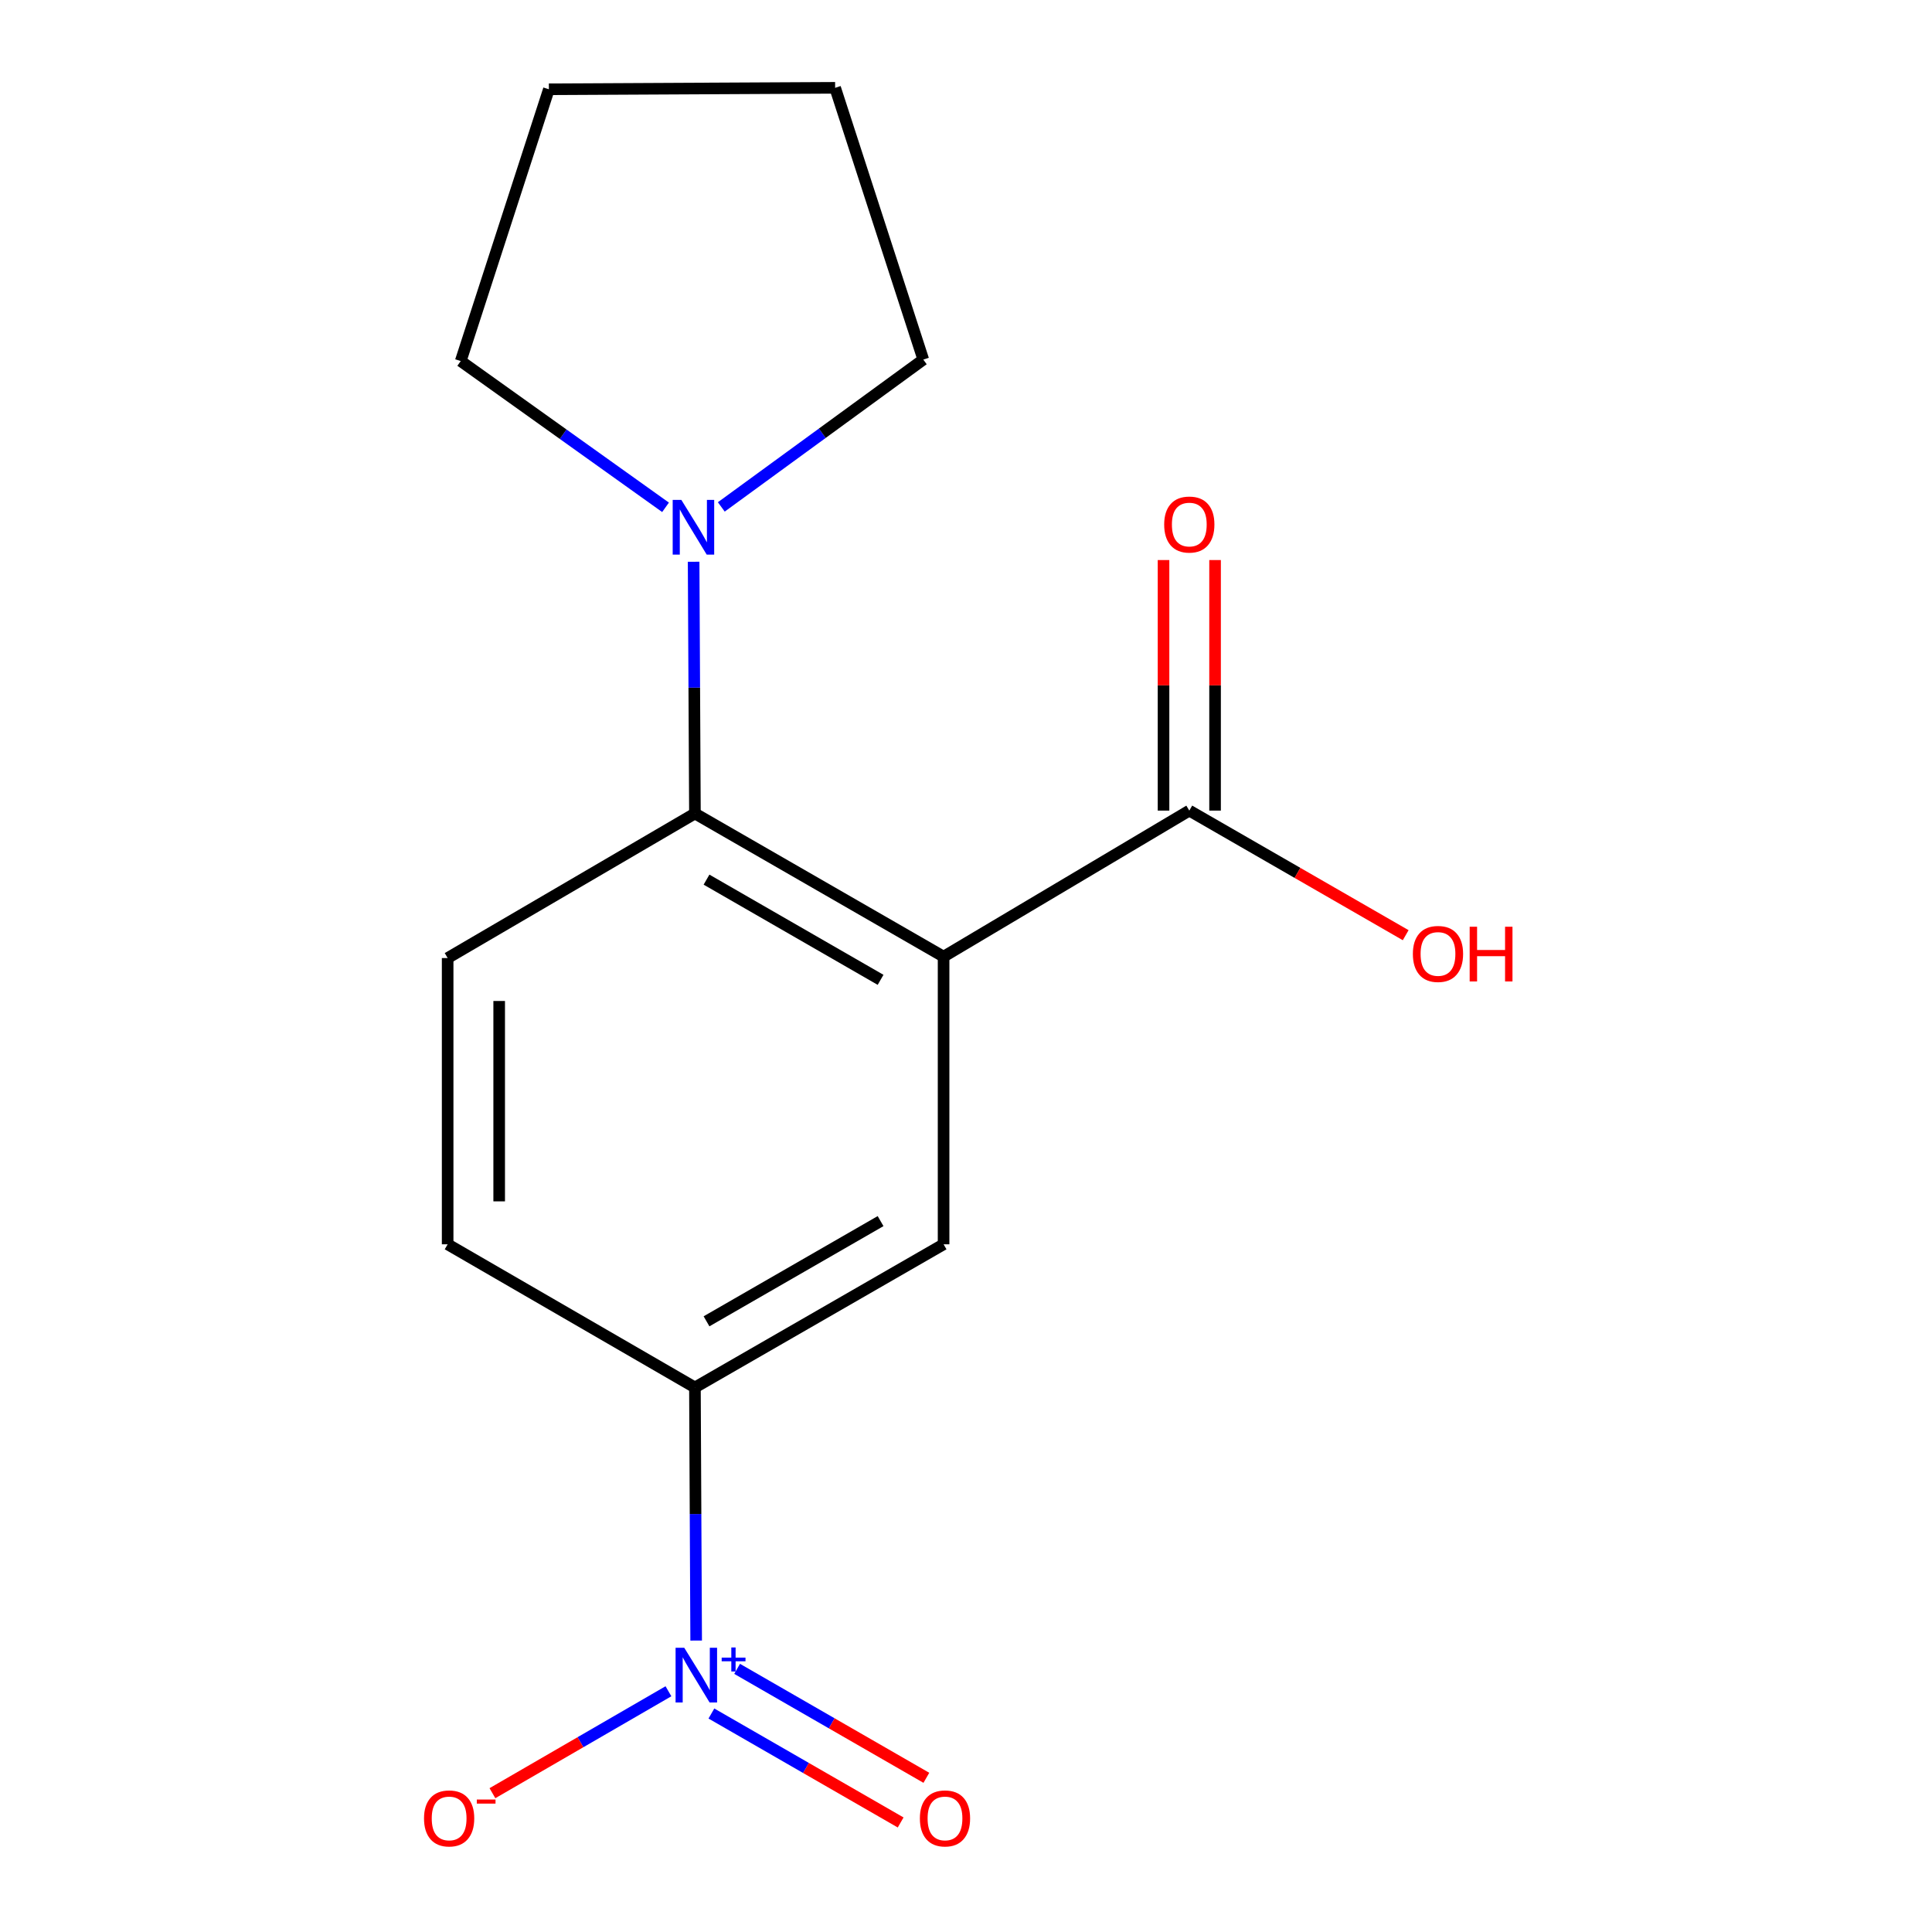 <?xml version='1.0' encoding='iso-8859-1'?>
<svg version='1.1' baseProfile='full'
              xmlns='http://www.w3.org/2000/svg'
                      xmlns:rdkit='http://www.rdkit.org/xml'
                      xmlns:xlink='http://www.w3.org/1999/xlink'
                  xml:space='preserve'
width='1000px' height='1000px' viewBox='0 0 1000 1000'>
<!-- END OF HEADER -->
<rect style='opacity:1.0;fill:#FFFFFF;stroke:none' width='1000' height='1000' x='0' y='0'> </rect>
<path class='bond-1' d='M 488.399,495.16 L 359.694,421.063' style='fill:none;fill-rule:evenodd;stroke:#000000;stroke-width:6px;stroke-linecap:butt;stroke-linejoin:miter;stroke-opacity:1' />
<path class='bond-1' d='M 455.785,507.163 L 365.691,455.295' style='fill:none;fill-rule:evenodd;stroke:#000000;stroke-width:6px;stroke-linecap:butt;stroke-linejoin:miter;stroke-opacity:1' />
<path class='bond-2' d='M 488.399,495.16 L 488.399,644.049' style='fill:none;fill-rule:evenodd;stroke:#000000;stroke-width:6px;stroke-linecap:butt;stroke-linejoin:miter;stroke-opacity:1' />
<path class='bond-3' d='M 488.399,495.16 L 615.578,419.567' style='fill:none;fill-rule:evenodd;stroke:#000000;stroke-width:6px;stroke-linecap:butt;stroke-linejoin:miter;stroke-opacity:1' />
<path class='bond-0' d='M 360.333,849.152 L 360.013,783.648' style='fill:none;fill-rule:evenodd;stroke:#0000FF;stroke-width:6px;stroke-linecap:butt;stroke-linejoin:miter;stroke-opacity:1' />
<path class='bond-0' d='M 360.013,783.648 L 359.694,718.145' style='fill:none;fill-rule:evenodd;stroke:#000000;stroke-width:6px;stroke-linecap:butt;stroke-linejoin:miter;stroke-opacity:1' />
<path class='bond-7' d='M 345.984,875.394 L 300.431,901.774' style='fill:none;fill-rule:evenodd;stroke:#0000FF;stroke-width:6px;stroke-linecap:butt;stroke-linejoin:miter;stroke-opacity:1' />
<path class='bond-7' d='M 300.431,901.774 L 254.879,928.153' style='fill:none;fill-rule:evenodd;stroke:#FF0000;stroke-width:6px;stroke-linecap:butt;stroke-linejoin:miter;stroke-opacity:1' />
<path class='bond-8' d='M 368.218,886.913 L 417.197,915.11' style='fill:none;fill-rule:evenodd;stroke:#0000FF;stroke-width:6px;stroke-linecap:butt;stroke-linejoin:miter;stroke-opacity:1' />
<path class='bond-8' d='M 417.197,915.11 L 466.175,943.307' style='fill:none;fill-rule:evenodd;stroke:#FF0000;stroke-width:6px;stroke-linecap:butt;stroke-linejoin:miter;stroke-opacity:1' />
<path class='bond-8' d='M 381.527,863.796 L 430.506,891.993' style='fill:none;fill-rule:evenodd;stroke:#0000FF;stroke-width:6px;stroke-linecap:butt;stroke-linejoin:miter;stroke-opacity:1' />
<path class='bond-8' d='M 430.506,891.993 L 479.484,920.19' style='fill:none;fill-rule:evenodd;stroke:#FF0000;stroke-width:6px;stroke-linecap:butt;stroke-linejoin:miter;stroke-opacity:1' />
<path class='bond-5' d='M 359.694,421.063 L 359.355,355.914' style='fill:none;fill-rule:evenodd;stroke:#000000;stroke-width:6px;stroke-linecap:butt;stroke-linejoin:miter;stroke-opacity:1' />
<path class='bond-5' d='M 359.355,355.914 L 359.016,290.765' style='fill:none;fill-rule:evenodd;stroke:#0000FF;stroke-width:6px;stroke-linecap:butt;stroke-linejoin:miter;stroke-opacity:1' />
<path class='bond-6' d='M 359.694,421.063 L 231.7,495.886' style='fill:none;fill-rule:evenodd;stroke:#000000;stroke-width:6px;stroke-linecap:butt;stroke-linejoin:miter;stroke-opacity:1' />
<path class='bond-4' d='M 488.399,644.049 L 359.694,718.145' style='fill:none;fill-rule:evenodd;stroke:#000000;stroke-width:6px;stroke-linecap:butt;stroke-linejoin:miter;stroke-opacity:1' />
<path class='bond-4' d='M 455.785,632.046 L 365.691,683.913' style='fill:none;fill-rule:evenodd;stroke:#000000;stroke-width:6px;stroke-linecap:butt;stroke-linejoin:miter;stroke-opacity:1' />
<path class='bond-10' d='M 628.915,419.567 L 628.915,354.724' style='fill:none;fill-rule:evenodd;stroke:#000000;stroke-width:6px;stroke-linecap:butt;stroke-linejoin:miter;stroke-opacity:1' />
<path class='bond-10' d='M 628.915,354.724 L 628.915,289.882' style='fill:none;fill-rule:evenodd;stroke:#FF0000;stroke-width:6px;stroke-linecap:butt;stroke-linejoin:miter;stroke-opacity:1' />
<path class='bond-10' d='M 602.241,419.567 L 602.241,354.724' style='fill:none;fill-rule:evenodd;stroke:#000000;stroke-width:6px;stroke-linecap:butt;stroke-linejoin:miter;stroke-opacity:1' />
<path class='bond-10' d='M 602.241,354.724 L 602.241,289.882' style='fill:none;fill-rule:evenodd;stroke:#FF0000;stroke-width:6px;stroke-linecap:butt;stroke-linejoin:miter;stroke-opacity:1' />
<path class='bond-11' d='M 615.578,419.567 L 671.581,451.811' style='fill:none;fill-rule:evenodd;stroke:#000000;stroke-width:6px;stroke-linecap:butt;stroke-linejoin:miter;stroke-opacity:1' />
<path class='bond-11' d='M 671.581,451.811 L 727.585,484.055' style='fill:none;fill-rule:evenodd;stroke:#FF0000;stroke-width:6px;stroke-linecap:butt;stroke-linejoin:miter;stroke-opacity:1' />
<path class='bond-16' d='M 359.694,718.145 L 231.7,644.049' style='fill:none;fill-rule:evenodd;stroke:#000000;stroke-width:6px;stroke-linecap:butt;stroke-linejoin:miter;stroke-opacity:1' />
<path class='bond-12' d='M 373.345,262.381 L 425.619,224.25' style='fill:none;fill-rule:evenodd;stroke:#0000FF;stroke-width:6px;stroke-linecap:butt;stroke-linejoin:miter;stroke-opacity:1' />
<path class='bond-12' d='M 425.619,224.25 L 477.892,186.119' style='fill:none;fill-rule:evenodd;stroke:#000000;stroke-width:6px;stroke-linecap:butt;stroke-linejoin:miter;stroke-opacity:1' />
<path class='bond-13' d='M 344.483,262.589 L 291.478,224.739' style='fill:none;fill-rule:evenodd;stroke:#0000FF;stroke-width:6px;stroke-linecap:butt;stroke-linejoin:miter;stroke-opacity:1' />
<path class='bond-13' d='M 291.478,224.739 L 238.472,186.889' style='fill:none;fill-rule:evenodd;stroke:#000000;stroke-width:6px;stroke-linecap:butt;stroke-linejoin:miter;stroke-opacity:1' />
<path class='bond-9' d='M 231.7,495.886 L 231.7,644.049' style='fill:none;fill-rule:evenodd;stroke:#000000;stroke-width:6px;stroke-linecap:butt;stroke-linejoin:miter;stroke-opacity:1' />
<path class='bond-9' d='M 258.375,518.11 L 258.375,621.824' style='fill:none;fill-rule:evenodd;stroke:#000000;stroke-width:6px;stroke-linecap:butt;stroke-linejoin:miter;stroke-opacity:1' />
<path class='bond-15' d='M 477.892,186.119 L 432.264,45.455' style='fill:none;fill-rule:evenodd;stroke:#000000;stroke-width:6px;stroke-linecap:butt;stroke-linejoin:miter;stroke-opacity:1' />
<path class='bond-14' d='M 238.472,186.889 L 284.101,46.21' style='fill:none;fill-rule:evenodd;stroke:#000000;stroke-width:6px;stroke-linecap:butt;stroke-linejoin:miter;stroke-opacity:1' />
<path class='bond-17' d='M 284.101,46.21 L 432.264,45.455' style='fill:none;fill-rule:evenodd;stroke:#000000;stroke-width:6px;stroke-linecap:butt;stroke-linejoin:miter;stroke-opacity:1' />
<path  class='atom-1' d='M 354.16 852.874
L 363.44 867.874
Q 364.36 869.354, 365.84 872.034
Q 367.32 874.714, 367.4 874.874
L 367.4 852.874
L 371.16 852.874
L 371.16 881.194
L 367.28 881.194
L 357.32 864.794
Q 356.16 862.874, 354.92 860.674
Q 353.72 858.474, 353.36 857.794
L 353.36 881.194
L 349.68 881.194
L 349.68 852.874
L 354.16 852.874
' fill='#0000FF'/>
<path  class='atom-1' d='M 373.536 857.979
L 378.526 857.979
L 378.526 852.725
L 380.743 852.725
L 380.743 857.979
L 385.865 857.979
L 385.865 859.879
L 380.743 859.879
L 380.743 865.159
L 378.526 865.159
L 378.526 859.879
L 373.536 859.879
L 373.536 857.979
' fill='#0000FF'/>
<path  class='atom-6' d='M 352.663 258.74
L 361.943 273.74
Q 362.863 275.22, 364.343 277.9
Q 365.823 280.58, 365.903 280.74
L 365.903 258.74
L 369.663 258.74
L 369.663 287.06
L 365.783 287.06
L 355.823 270.66
Q 354.663 268.74, 353.423 266.54
Q 352.223 264.34, 351.863 263.66
L 351.863 287.06
L 348.183 287.06
L 348.183 258.74
L 352.663 258.74
' fill='#0000FF'/>
<path  class='atom-8' d='M 219.471 941.21
Q 219.471 934.41, 222.831 930.61
Q 226.191 926.81, 232.471 926.81
Q 238.751 926.81, 242.111 930.61
Q 245.471 934.41, 245.471 941.21
Q 245.471 948.09, 242.071 952.01
Q 238.671 955.89, 232.471 955.89
Q 226.231 955.89, 222.831 952.01
Q 219.471 948.13, 219.471 941.21
M 232.471 952.69
Q 236.791 952.69, 239.111 949.81
Q 241.471 946.89, 241.471 941.21
Q 241.471 935.65, 239.111 932.85
Q 236.791 930.01, 232.471 930.01
Q 228.151 930.01, 225.791 932.81
Q 223.471 935.61, 223.471 941.21
Q 223.471 946.93, 225.791 949.81
Q 228.151 952.69, 232.471 952.69
' fill='#FF0000'/>
<path  class='atom-8' d='M 246.791 931.433
L 256.479 931.433
L 256.479 933.545
L 246.791 933.545
L 246.791 931.433
' fill='#FF0000'/>
<path  class='atom-9' d='M 476.125 941.21
Q 476.125 934.41, 479.485 930.61
Q 482.845 926.81, 489.125 926.81
Q 495.405 926.81, 498.765 930.61
Q 502.125 934.41, 502.125 941.21
Q 502.125 948.09, 498.725 952.01
Q 495.325 955.89, 489.125 955.89
Q 482.885 955.89, 479.485 952.01
Q 476.125 948.13, 476.125 941.21
M 489.125 952.69
Q 493.445 952.69, 495.765 949.81
Q 498.125 946.89, 498.125 941.21
Q 498.125 935.65, 495.765 932.85
Q 493.445 930.01, 489.125 930.01
Q 484.805 930.01, 482.445 932.81
Q 480.125 935.61, 480.125 941.21
Q 480.125 946.93, 482.445 949.81
Q 484.805 952.69, 489.125 952.69
' fill='#FF0000'/>
<path  class='atom-11' d='M 602.578 271.499
Q 602.578 264.699, 605.938 260.899
Q 609.298 257.099, 615.578 257.099
Q 621.858 257.099, 625.218 260.899
Q 628.578 264.699, 628.578 271.499
Q 628.578 278.379, 625.178 282.299
Q 621.778 286.179, 615.578 286.179
Q 609.338 286.179, 605.938 282.299
Q 602.578 278.419, 602.578 271.499
M 615.578 282.979
Q 619.898 282.979, 622.218 280.099
Q 624.578 277.179, 624.578 271.499
Q 624.578 265.939, 622.218 263.139
Q 619.898 260.299, 615.578 260.299
Q 611.258 260.299, 608.898 263.099
Q 606.578 265.899, 606.578 271.499
Q 606.578 277.219, 608.898 280.099
Q 611.258 282.979, 615.578 282.979
' fill='#FF0000'/>
<path  class='atom-12' d='M 731.298 493.758
Q 731.298 486.958, 734.658 483.158
Q 738.018 479.358, 744.298 479.358
Q 750.578 479.358, 753.938 483.158
Q 757.298 486.958, 757.298 493.758
Q 757.298 500.638, 753.898 504.558
Q 750.498 508.438, 744.298 508.438
Q 738.058 508.438, 734.658 504.558
Q 731.298 500.678, 731.298 493.758
M 744.298 505.238
Q 748.618 505.238, 750.938 502.358
Q 753.298 499.438, 753.298 493.758
Q 753.298 488.198, 750.938 485.398
Q 748.618 482.558, 744.298 482.558
Q 739.978 482.558, 737.618 485.358
Q 735.298 488.158, 735.298 493.758
Q 735.298 499.478, 737.618 502.358
Q 739.978 505.238, 744.298 505.238
' fill='#FF0000'/>
<path  class='atom-12' d='M 760.698 479.678
L 764.538 479.678
L 764.538 491.718
L 779.018 491.718
L 779.018 479.678
L 782.858 479.678
L 782.858 507.998
L 779.018 507.998
L 779.018 494.918
L 764.538 494.918
L 764.538 507.998
L 760.698 507.998
L 760.698 479.678
' fill='#FF0000'/>
</svg>
